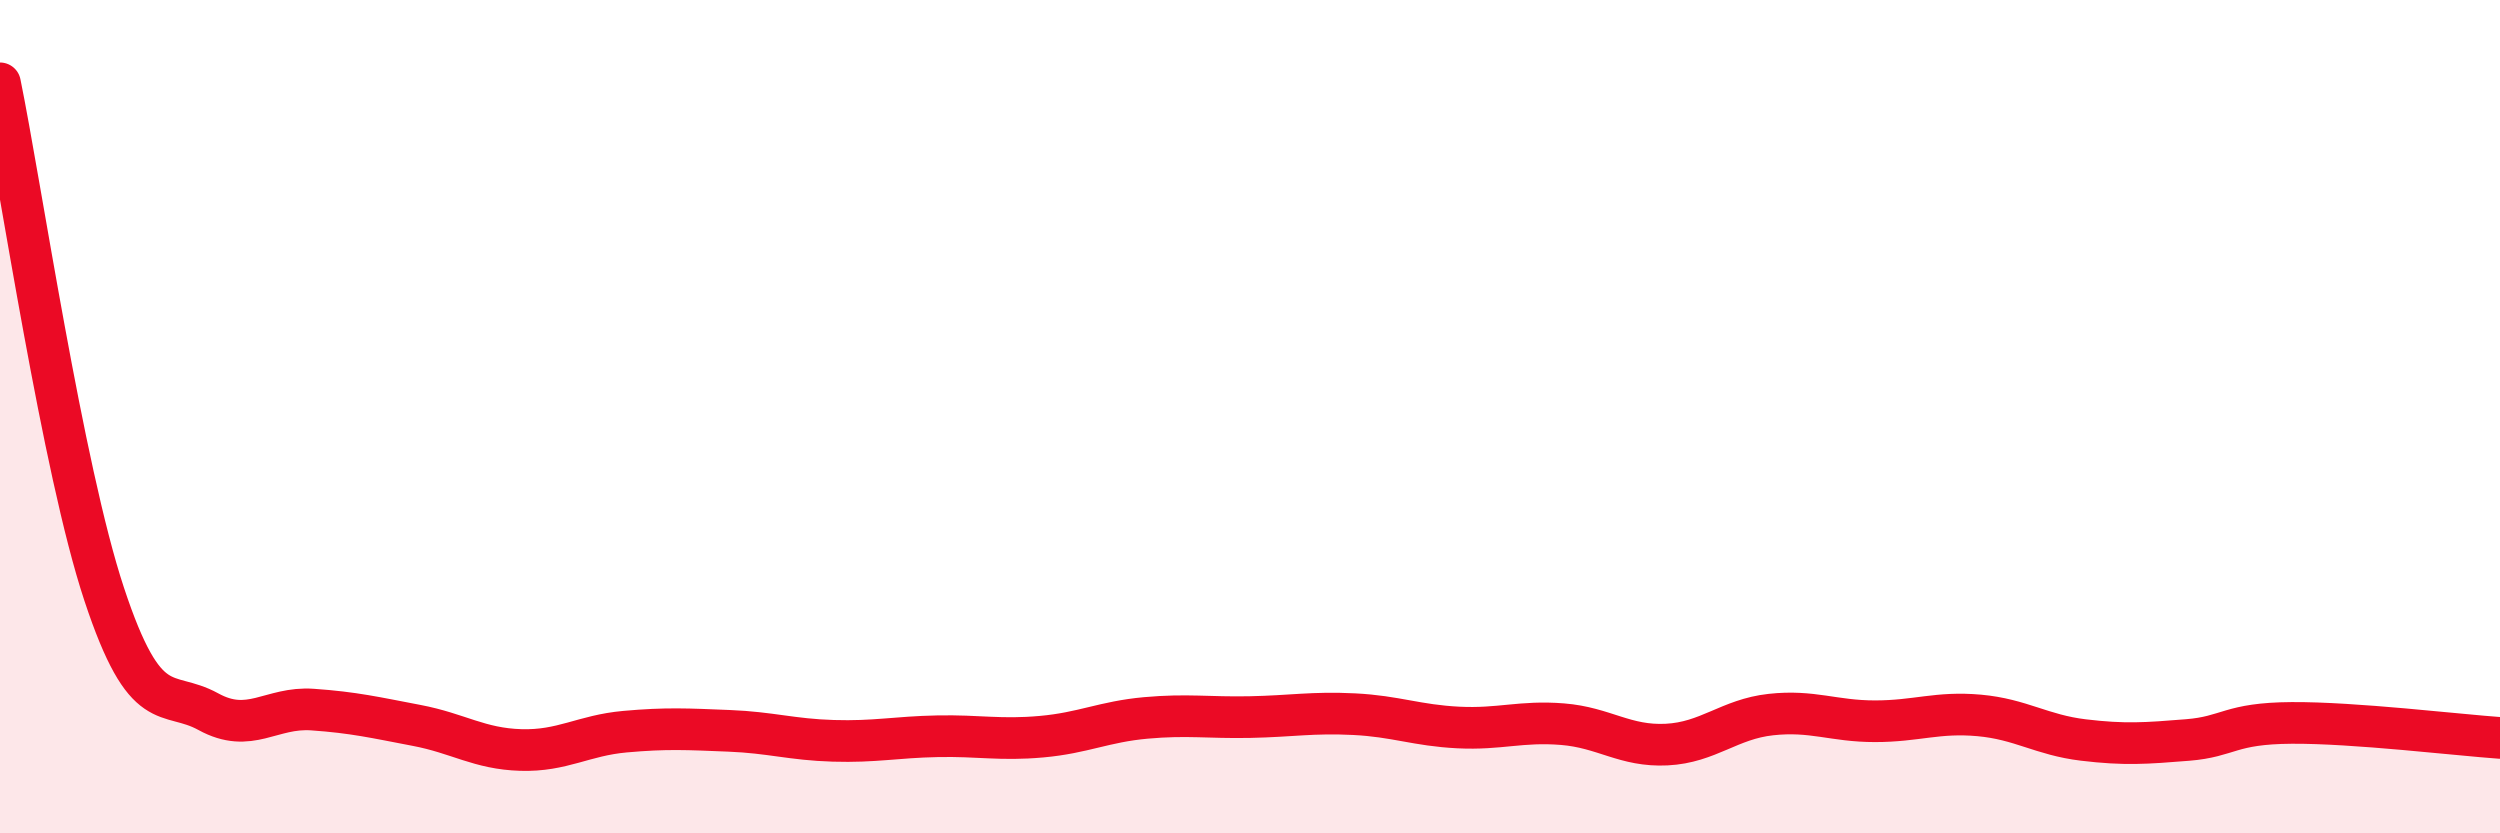 
    <svg width="60" height="20" viewBox="0 0 60 20" xmlns="http://www.w3.org/2000/svg">
      <path
        d="M 0,2 C 0.5,4.45 1.5,11.24 2.5,14.26 C 3.5,17.28 4,16.53 5,17.08 C 6,17.63 6.5,16.96 7.5,17.03 C 8.5,17.1 9,17.22 10,17.41 C 11,17.6 11.5,17.97 12.5,18 C 13.5,18.03 14,17.65 15,17.56 C 16,17.47 16.5,17.5 17.5,17.54 C 18.5,17.58 19,17.75 20,17.78 C 21,17.81 21.5,17.69 22.5,17.67 C 23.5,17.65 24,17.77 25,17.68 C 26,17.59 26.5,17.32 27.5,17.23 C 28.5,17.14 29,17.23 30,17.21 C 31,17.19 31.5,17.09 32.5,17.14 C 33.5,17.19 34,17.41 35,17.46 C 36,17.51 36.5,17.3 37.5,17.38 C 38.5,17.46 39,17.92 40,17.87 C 41,17.82 41.5,17.26 42.5,17.15 C 43.5,17.04 44,17.31 45,17.31 C 46,17.31 46.5,17.08 47.5,17.17 C 48.5,17.26 49,17.64 50,17.76 C 51,17.88 51.5,17.84 52.5,17.76 C 53.5,17.68 53.5,17.36 55,17.35 C 56.5,17.34 59,17.64 60,17.71L60 20L0 20Z"
        fill="#EB0A25"
        opacity="0.1"
        stroke-linecap="round"
        stroke-linejoin="round"
      />
      <path
        d="M 0,2 C 0.5,4.45 1.5,11.24 2.5,14.26 C 3.5,17.28 4,16.53 5,17.08 C 6,17.63 6.5,16.96 7.5,17.03 C 8.5,17.1 9,17.22 10,17.41 C 11,17.6 11.5,17.97 12.5,18 C 13.5,18.03 14,17.65 15,17.56 C 16,17.47 16.5,17.5 17.5,17.54 C 18.5,17.58 19,17.75 20,17.78 C 21,17.81 21.5,17.69 22.5,17.67 C 23.5,17.65 24,17.77 25,17.68 C 26,17.59 26.5,17.32 27.5,17.23 C 28.5,17.14 29,17.23 30,17.21 C 31,17.19 31.5,17.09 32.5,17.14 C 33.5,17.19 34,17.41 35,17.46 C 36,17.51 36.5,17.3 37.5,17.38 C 38.5,17.46 39,17.92 40,17.87 C 41,17.82 41.5,17.26 42.5,17.15 C 43.5,17.04 44,17.31 45,17.31 C 46,17.31 46.5,17.08 47.5,17.17 C 48.5,17.26 49,17.64 50,17.76 C 51,17.88 51.5,17.84 52.5,17.76 C 53.5,17.68 53.5,17.36 55,17.35 C 56.5,17.34 59,17.64 60,17.71"
        stroke="#EB0A25"
        stroke-width="1"
        fill="none"
        stroke-linecap="round"
        stroke-linejoin="round"
      />
    </svg>
  